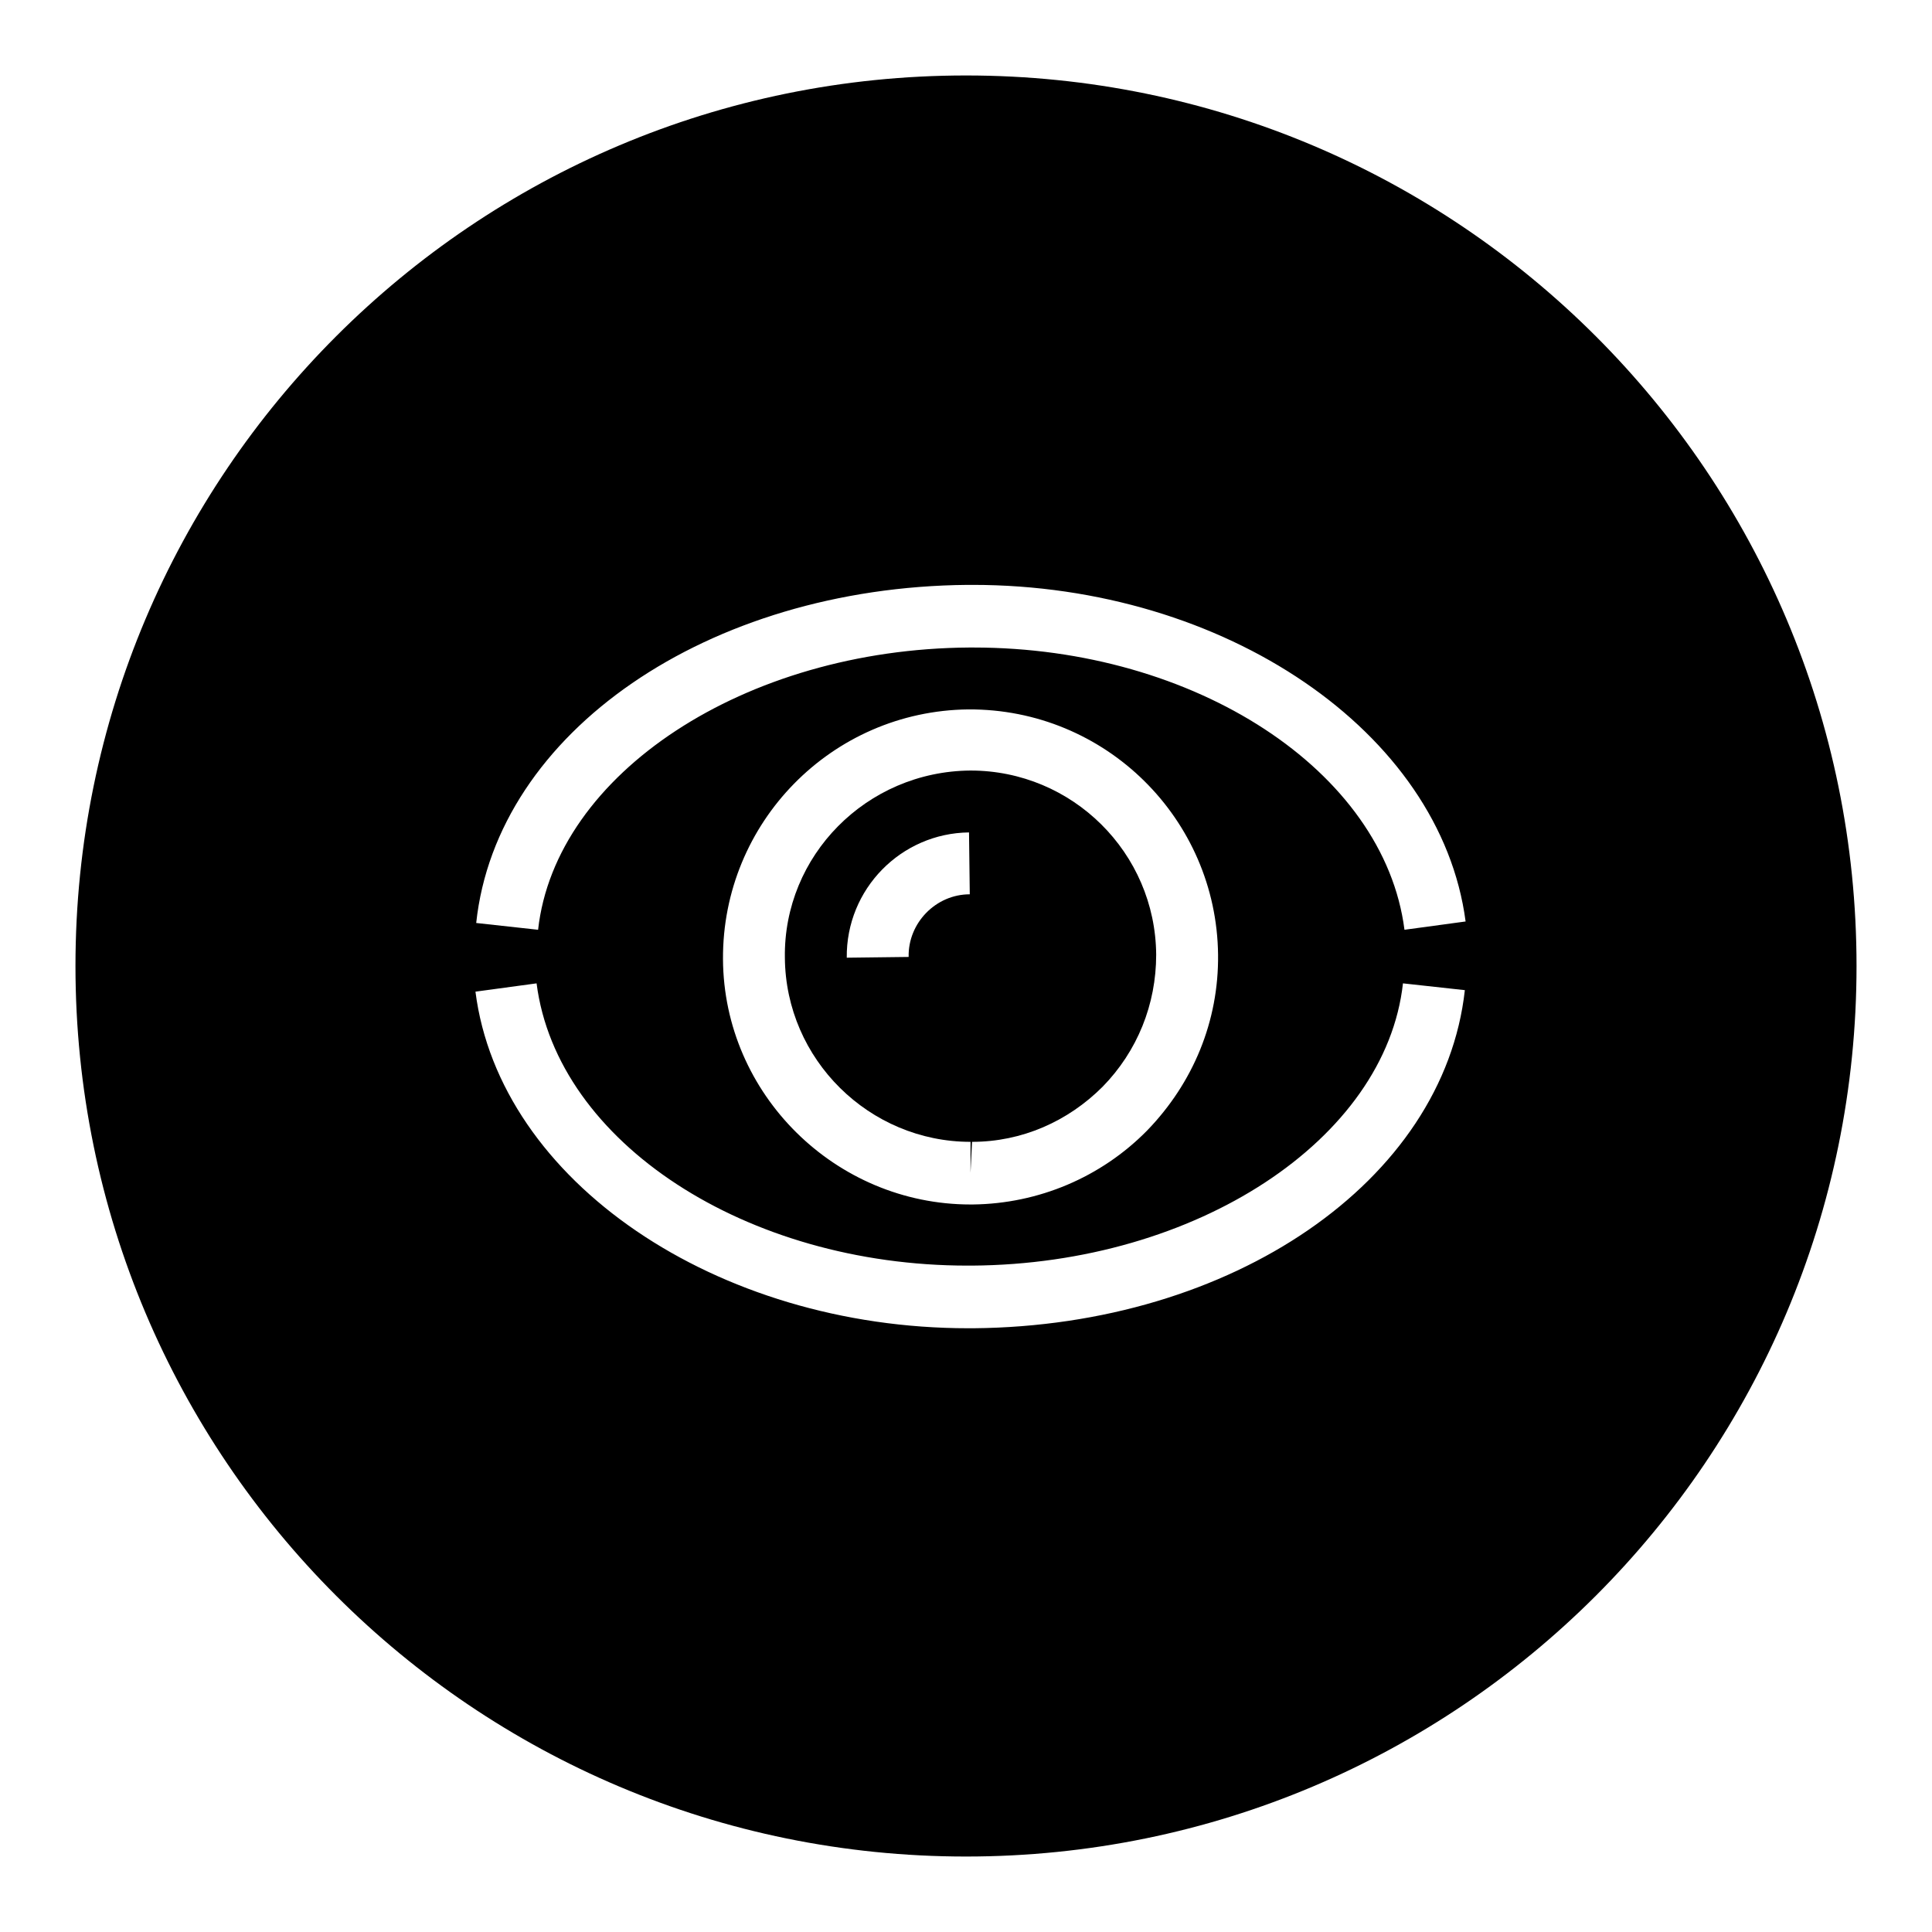 <?xml version="1.0" encoding="utf-8"?>
<!-- Svg Vector Icons : http://www.onlinewebfonts.com/icon -->
<!DOCTYPE svg PUBLIC "-//W3C//DTD SVG 1.1//EN" "http://www.w3.org/Graphics/SVG/1.1/DTD/svg11.dtd">
<svg version="1.1" xmlns="http://www.w3.org/2000/svg" xmlns:xlink="http://www.w3.org/1999/xlink" x="0px" y="0px" viewBox="0 0 256 256" enable-background="new 0 0 256 256" xml:space="preserve">
<g><g><path fill="#000000" d="M104,126.9c0.1,13.5,11.2,24.4,24.6,24.4v4.1l0.2-4.1c6.6,0,12.7-2.7,17.3-7.3c4.6-4.7,7.1-10.9,7.1-17.5c-0.1-13.5-11.1-24.4-24.6-24.4C114.8,102.2,103.8,113.4,104,126.9z M128.4,110.3l0.1,8.2c-4.5,0-8.2,3.8-8.1,8.3l-8.2,0.1C112.1,117.8,119.4,110.4,128.4,110.3z"/><path fill="#000000" d="M128,10C62.8,10,10,62.8,10,128c0,65.2,52.8,118,118,118c65.2,0,118-52.8,118-118C246,62.8,193.2,10,128,10z M128.2,77.5c0.2,0,0.5,0,0.7,0c33.4,0,62,19.5,65.3,44.6l-8.1,1.1c-2.7-21.1-27.8-37.4-57.1-37.4c-0.2,0-0.4,0-0.6,0c-29.7,0.2-54.8,16.7-57.1,37.4l-8.2-0.9C65.8,97,93.8,77.8,128.2,77.5z M161.4,126.5c0.1,8.8-3.3,17-9.4,23.3c-6.1,6.2-14.4,9.7-23.1,9.8h-0.3c-17.9,0-32.7-14.6-32.8-32.5c-0.1-18.1,14.4-32.9,32.5-33.1C146.5,93.9,161.2,108.5,161.4,126.5z M129,176c-0.2,0-0.5,0-0.7,0c-33.4,0-62.1-19.5-65.3-44.6l8.1-1.1c2.7,21.1,27.8,37.4,57.1,37.4c0.2,0,0.4,0,0.6,0c29.7-0.2,54.8-16.7,57.1-37.4l8.2,0.9C191.3,156.5,163.3,175.7,129,176z"/></g></g>
</svg>